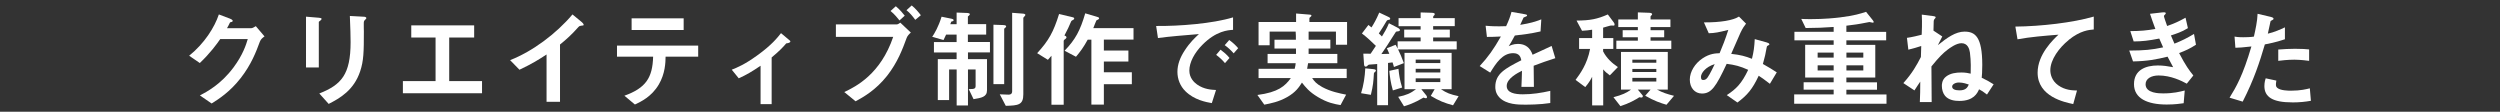 <?xml version="1.0" encoding="UTF-8"?>
<svg id="_レイヤー_1" data-name="レイヤー 1" xmlns="http://www.w3.org/2000/svg" viewBox="0 0 537 24">
  <rect x="0" y="0" width="537" height="24" fill="#333333" stroke="none"/>
  <defs>
    <style>
      .cls-1 {
        fill: #fff;
      }
    </style>
  </defs>
  <path class="cls-1" d="M55.83,8.92c-.83,2.24-1.85,4.92-4.11,7.83-2.33,3-4.78,4.55-6.26,5.48l-2.52-1.73c1.43-.76,4.48-2.33,7.23-6.03,1.99-2.68,2.68-4.83,3.05-6.08h-5.91c-.79,1.13-2.06,2.91-4.39,5.15l-2.29-1.57c3.3-2.66,5.45-6.1,6.38-8.87l2.38.9c.14.05.6.25.6.49,0,.18-.25.23-.58.32-.14.35-.42.81-.65,1.25h5.17c.28,0,.65-.21,1.02-.44l1.87,2.2c-.46.32-.81.62-.99,1.11Z"/>
  <path class="cls-1" d="M68.85,4.39c-.35.25-.37.28-.37.35v9.75h-2.75V3.58l2.75.23c.19.02.6.05.6.25,0,.12-.14.23-.23.32ZM78.44,4.23c-.3.3-.3.37-.3,1.02-.02.21.02,1.25.02,1.48,0,4.5-.05,6.33-.79,8.57-1.36,4.09-4.37,5.8-6.77,7.02l-2.01-2.24c4.74-1.87,6.72-4.07,6.72-11.04,0-.55-.05-3.77-.16-5.61l2.96.16c.12,0,.58.02.58.3,0,.07-.02.16-.25.35Z"/>
  <path class="cls-1" d="M86.54,20.03v-2.61h7.02v-9.36h-5.22v-2.61h13.51v2.61h-5.36v9.36h7.05v2.61h-17Z"/>
  <path class="cls-1" d="M124.82,5.54c-.35.02-.39.07-.72.42-1.16,1.32-2.45,2.52-3.81,3.6v12.31h-2.89v-10.17c-1.57,1.04-3.12,2.01-5.82,3.28l-2.01-2.06c4.83-1.89,9.91-5.68,13.4-9.82l2.01,1.66c.09.07.39.37.39.55,0,.16-.09.19-.55.21Z"/>
  <path class="cls-1" d="M142.97,12.17c-.02,1.29-.09,3.65-1.46,5.98-1.55,2.63-3.86,3.7-5.13,4.3l-2.26-1.89c4.62-1.66,6.05-3.88,6.17-8.39h-7.76v-2.38h17.44v2.38h-7ZM135.67,6.44v-2.5h11.18v2.5h-11.18Z"/>
  <path class="cls-1" d="M168.89,9.31c-.55.65-1.32,1.52-3.14,3.03v10.03h-2.38v-8.25c-1.76,1.2-3.03,1.96-4.69,2.7l-1.5-1.85c1.16-.46,2.77-1.11,5.45-3.05,3.1-2.22,4.37-3.83,5.13-4.8l1.85,1.55c.09.07.16.14.16.23,0,.32-.69.39-.88.42Z"/>
  <path class="cls-1" d="M194.75,8.15c-.88,2.38-1.92,5.22-4.2,8.13-2.47,3.12-5.15,4.6-6.77,5.48l-2.43-1.99c2.56-1.2,7.81-3.88,10.51-11.85h-12.31v-2.68h13.08c.25,0,.48-.19.76-.37l2.26,2.13c-.37.32-.72.67-.9,1.15ZM193.21,4.39c-.35-.44-1.06-1.34-1.92-2.03l1.13-1.02c.83.67,1.64,1.66,1.92,2.03l-1.13,1.02ZM196.6,4.27c-.55-.76-1.13-1.48-1.89-2.08l1.13-1.02c.81.65,1.52,1.52,1.96,2.1l-1.2.99Z"/>
  <path class="cls-1" d="M207.92,11.27v1.43h4.09v6.68c0,1.46-1.22,1.64-2.89,1.92l-1.04-2.17c.99,0,1.48.02,1.48-.65v-3.56h-1.64v7.74h-2.43v-7.74h-1.62v6.58h-2.43v-8.8h4.04v-1.43h-4.87v-2.24h4.87v-1.59h-2.26c-.14.32-.23.53-.55,1.16l-2.43-.69c.51-.76,1.34-2.15,2.01-4.32l2.17.44c.07.02.42.09.42.3,0,.23-.25.23-.51.32l-.21.55h1.36v-2.5l2.31.09c.14,0,.53.07.53.25s-.21.32-.42.51v1.64h3.93v2.24h-3.93v1.59h4.74v2.24h-4.74ZM215.7,6.17v11.9h-2.31V5.31l2.06.07c.16,0,.67.02.67.28,0,.16-.16.28-.42.51ZM220.02,3.56c-.16.16-.21.21-.21.32v16.38c0,2.31-1.13,2.4-3.77,2.47l-1.29-2.47c.95.05,1.69.07,1.83.07.25,0,.83,0,.83-.72V2.75l2.33.18c.14,0,.51.07.51.28,0,.09-.09.21-.23.35Z"/>
  <path class="cls-1" d="M230.55,4.23c-.37.21-.42.23-.55.55-.39.92-.62,1.46-1.36,2.84l.32.16s.12.14.12.23c0,.19-.16.28-.25.37-.09.05-.35.23-.35.42v13.7h-2.63v-10.53c-.25.32-.49.58-.76.88l-2.31-1.43c2.47-2.68,3.51-4.55,4.71-8.41l3.03.72c.16.05.23.16.23.23,0,.12-.09.21-.18.28ZM237.11,8.52v2.33h5.27v2.36h-5.27v2.31h6.01v2.56h-6.01v4.39h-2.68v-13.95h-.79c-.9,1.66-1.64,2.63-2.52,3.67l-2.45-1.29c2.33-2.42,3.35-4.32,4.44-8.04l2.77.83c.12.05.21.14.21.23,0,.07-.02.16-.14.23-.07.05-.39.18-.44.23-.05.05-.58,1.43-.67,1.66h8.64v2.47h-6.38Z"/>
  <path class="cls-1" d="M258.29,9.61c-1.71,1.71-2.82,3.79-2.82,5.54,0,1.59,1.02,2.54,1.66,3,1.5,1.06,3.12,1.13,4.07,1.18l-.9,2.82c-1.22-.21-3.81-.69-5.68-2.56-1.11-1.09-1.71-2.59-1.71-4.16s.58-3.1,1.57-4.6c1.09-1.69,2.24-2.77,3.05-3.51-3.1.25-6.49.53-8.8.85l-.39-2.59c4.99.05,12.15-.51,16.52-1.85v2.68c-1.09.07-3.63.23-6.56,3.19ZM263.12,13.56c-.51-.62-.99-1.09-1.89-1.78l.95-1.11c.76.58,1.34,1.06,1.92,1.78l-.97,1.11ZM264.99,11.46c-.6-.69-1.15-1.2-1.92-1.76l.97-1.11c.97.72,1.43,1.2,1.92,1.76l-.97,1.11Z"/>
  <path class="cls-1" d="M286.96,9.61v-2.82h-5.87v1.75h4.67v1.89h-4.67v1.16h6.17v1.99h-6.28c-.07.46-.12.67-.21,1.2h8.5v1.99h-7.42c.46.67.83,1.18,2.15,1.92,1.82.99,3.74,1.36,5.15,1.64l-1.2,2.24c-1.34-.23-2.8-.49-4.87-1.73-1.87-1.11-2.66-2.13-3.42-3.1-.62.97-1.34,2.08-3.19,3.12-1.8,1.02-3.49,1.34-4.9,1.62l-1.48-2.08c4.5-.58,5.96-1.94,7.18-3.63h-6.93v-1.99h7.76c.14-.55.19-.88.21-1.2h-6.03v-1.99h6.1v-1.16h-4.62v-1.89h4.6c0-.88,0-.92-.05-1.75h-5.59v2.93h-2.38v-4.99h8.06v-1.83l2.77.23c.39.02.53.07.53.23,0,.09-.07.16-.21.28-.05.02-.23.16-.23.3v.79h8.09v4.88h-2.4Z"/>
  <path class="cls-1" d="M295.43,15.38c-.28.23-.3.25-.32.46-.09,1.55-.16,2.56-.65,4.53l-2.1-.35c.55-1.73.81-3.54.9-5.34l1.66.16c.46.05.62.12.62.35,0,.09-.07.14-.12.18ZM300.3,10.6c.51,1.09.76,1.59,1.25,2.96l-2.13.83c-.12-.42-.18-.67-.3-.99-.21.02-.72.09-.97.12v9.08h-2.33v-8.85c-.55.05-1.02.07-1.18.09-.28.02-.65.02-.74.12-.25.25-.35.35-.55.35-.35,0-.35-.37-.37-.76l-.14-2.03c.88.02,1.09.02,1.57.02.46-.72.9-1.36,1.13-1.69-1.11-1.06-1.78-1.73-3-2.66l1.39-1.83c.09.07.55.44.67.53.55-.88,1.02-1.69,1.66-3.19l1.83.86c.16.07.53.23.53.44s-.16.23-.25.25c-.39.05-.44.09-.65.46-.53.88-.95,1.59-1.55,2.47.28.28.3.3.67.65.44-.69,1.09-1.78,1.5-2.84l1.85.95c.14.07.51.28.51.49,0,.23-.18.25-.28.28-.49.05-.53.05-.65.23-1.8,2.82-1.99,3.14-3.05,4.67.55,0,1.39-.02,1.71-.05-.21-.51-.32-.76-.53-1.2l1.87-.74c.07.12.21.32.44.81v-1.55h4.94v-.83h-3.53v-1.69h3.53v-.74h-4.74v-1.73h4.74v-1.22l2.31.07c.58.02.72.12.72.28s-.09.25-.16.32c-.18.14-.18.18-.18.55h4.64v1.73h-4.64v.74h3.58v1.69h-3.58v.83h5.06v1.73h-12.59ZM299.19,19.43c-.51-1.76-.67-3.17-.76-4.21l1.96-.44c.14,1.43.3,2.43.79,4.02l-1.99.62ZM312.11,22.62c-1.89-.53-2.98-.95-4.78-2.03l.83-1.43h-2.86l1.06,1.32c.07.09.16.21.16.37,0,.25-.18.25-.25.25-.14,0-.35-.07-.49-.14-2.08,1.22-3.3,1.59-4.2,1.87l-1.25-2.03c1.8-.37,2.66-.76,3.83-1.64h-2.47v-7.81h10.12v7.81h-2.29c1.25.83,1.94,1.09,3.79,1.5l-1.2,1.96ZM309.38,12.8h-5.29v.74h5.29v-.74ZM309.38,14.78h-5.29v.79h5.29v-.79ZM309.38,16.82h-5.29v.81h5.29v-.81Z"/>
  <path class="cls-1" d="M329.43,14.11c0,.9.05,3.77.05,4.55h-2.68c.07-1.32.09-2.45.12-3.46-.88.44-3.28,1.64-3.28,3.26,0,1.5,1.78,1.8,3.47,1.8,1.99,0,3.95-.3,5.89-.74v2.61c-2.19.35-4.76.35-5.5.35-1.29,0-3.97,0-5.43-1.55-.88-.92-.88-1.94-.88-2.26,0-2.86,2.13-3.95,5.59-5.73-.14-.69-.42-1.52-1.76-1.52-2.26,0-3.65,2.1-4.92,4.18l-2.26-1.41c1.82-1.96,2.98-3.6,4.55-6.35-1.32.07-2.03.09-3,.09l-.28-2.4c1.39.12,2.4.16,4.41.09.58-1.25.88-2.06,1.15-3.07l2.89.51c.07.02.46.07.46.23,0,.14-.09.21-.23.25-.05.02-.51.23-.53.23-.02.02-.6,1.32-.72,1.57,2.13-.35,3.17-.65,4.53-1.18l-.16,2.59c-2.08.49-3.97.69-5.52.88-.74,1.36-.92,1.69-1.32,2.29.3-.14.99-.49,1.99-.49,1.59,0,2.61.81,3.14,2.33,2.7-1.27,3-1.41,4.09-1.89l.79,2.63c-1.82.58-2.93.97-4.64,1.62Z"/>
  <path class="cls-1" d="M345.8,16.19c-.69-.49-1.06-.83-1.43-1.29v7.74h-2.38v-6.15c-.25.51-.65,1.25-1.48,2.22l-2.08-1.55c.92-1.25,2.5-3.33,3.12-6.65h-2.36v-2.33h2.8v-1.8c-.74.12-1.29.18-2.17.23l-1.18-2.19c2.93-.02,4.46-.32,6.72-1.32l1.29,1.73c.05.07.16.25.16.44,0,.07,0,.23-.21.23-.05,0-.35-.02-.42-.02-.23,0-.3.02-.79.16-.35.12-.81.23-1.04.3v2.24h2.19v2.33h-2.19v.53c.74,1.46,1.96,2.56,3.17,3.37l-1.73,1.78ZM357.96,22.5c-1.2-.35-2.61-.81-4.57-1.94l1.16-1.32h-2.75l.92,1.11c.07.07.16.16.16.32,0,.25-.23.28-.32.28-.14,0-.3-.05-.42-.07-.76.51-2.24,1.34-4.07,1.92l-1.5-1.92c1.94-.51,2.77-.92,3.79-1.64h-2.17v-8.08h10.05v8.08h-2.33c1.25.67,2.19.97,3.67,1.34l-1.62,1.92ZM347.19,10.51v-1.78h4.62v-.72h-3.26v-1.52h3.26v-.67h-4.2v-1.64h4.2v-1.52l2.52.09c.37.02.55.16.55.3,0,.12-.09.19-.18.28-.14.12-.16.16-.16.25v.6h4.27v1.64h-4.27v.67h2.93v1.52h-2.93v.72h4.46v1.78h-11.81ZM355.78,12.82h-5.15v.65h5.15v-.65ZM355.78,14.81h-5.15v.65h5.15v-.65ZM355.78,16.72h-5.15v.79h5.15v-.79Z"/>
  <path class="cls-1" d="M380.17,18c-1.22-.95-1.87-1.39-2.4-1.73-1.34,2.86-2.43,4.16-4.57,5.75l-2.29-1.59c2.03-1.32,3.21-2.5,4.6-5.43-1.76-.79-2.84-1.06-4.62-1.29-2.29,4.9-3.28,6.38-5.31,6.38-1.57,0-2.61-1.27-2.61-2.98s1.11-3.49,2.73-4.57c1.57-1.06,2.86-1.08,3.67-1.11.67-1.59,1.2-2.91,1.87-5.01-2.08.53-2.91.69-4.2.72l-1.04-2.33c3.56.02,6.28-.44,7.53-1.25l1.52,1.52c-.3.39-.72.92-1.2,1.96-.02.09-1.66,3.81-1.99,4.53,1.99.21,3.05.51,4.46,1.06.39-1.59.51-2.54.6-4.23l2.59.72c.23.07.55.19.55.39,0,.12-.02.14-.35.3-.19.12-.19.16-.25.49-.21,1.2-.35,1.89-.79,3.44,1.27.72,1.99,1.15,2.98,1.8l-1.48,2.47ZM365.37,16.56c0,.6.3.62.46.62.25,0,.6-.02.97-.55.51-.72,1.36-2.52,1.52-2.86-1.99.62-2.96,1.94-2.96,2.79Z"/>
  <path class="cls-1" d="M385.39,22.27v-1.99h8.48v-1.02h-6.45v-1.59h6.45v-1.02h-6.12v-7.02h6.12v-.97h-8.43v-1.83h8.43v-1.04c-2.19.16-3.63.21-6.01.23l-.95-1.96c.44.02,1.06.05,1.96.05,3.1,0,5.34-.25,6.35-.37,3.12-.39,4.41-.81,5.61-1.2l1.39,1.73c.07.09.25.32.25.46,0,.12-.12.14-.23.14-.09,0-.58-.14-.69-.14-.09,0-1.62.3-1.85.35s-1.29.23-3.1.44v1.32h8.55v1.83h-8.55v.97h6.21v7.02h-6.21v1.02h6.58v1.59h-6.58v1.02h8.62v1.99h-19.84ZM393.87,11.3h-3.44v1.08h3.44v-1.08ZM393.87,14.04h-3.44v1.09h3.44v-1.09ZM400.24,11.3h-3.63v1.08h3.63v-1.08ZM400.24,14.04h-3.63v1.09h3.63v-1.09Z"/>
  <path class="cls-1" d="M426.81,20.31c-.76-.6-1.22-.88-1.71-1.13-.37.86-1.18,2.5-4.23,2.5-1.04,0-2.29-.18-3.07-1.09-.48-.58-.69-1.39-.69-2.15,0-.28,0-1.29.9-1.99.92-.72,2.13-.88,3.3-.88.9,0,1.52.14,1.99.25.02-.72.09-2.7-.16-4.53-.12-.81-.48-2.01-1.82-2.01-1.11,0-2.5,1.02-3.03,1.43-.9.69-1.8,1.55-3.42,3.56,0,2.93.02,3.65.05,7.65h-2.54c.07-1.46.09-2.75.09-4.39-.32.49-.81,1.18-1.25,1.89l-2.38-1.57c1.94-2.17,2.84-3.81,3.77-5.61l.07-2.36c-.79.25-1.71.55-2.77.79l-.3-2.54c1.16-.16,2.31-.46,3.17-.67.02-.65.12-2.4.02-4.32l2.33.3c.58.07.65.16.65.3,0,.07-.09.18-.28.39-.09.14-.12.21-.14.42-.02.55-.05,1.46-.05,2.03l1.89,1.25-.95,1.87c1.96-1.59,3.81-2.91,5.73-2.91,2.29,0,3.81,1.13,3.81,7.16,0,1.52-.07,2.17-.12,2.75,1.04.49,1.69.85,2.56,1.41l-1.43,2.2ZM420.78,17.72c-.74,0-1.46.37-1.46.88s.55.81,1.57.81c1.29,0,1.71-.55,2.01-1.25-.35-.12-1.22-.44-2.13-.44Z"/>
  <path class="cls-1" d="M444.36,8.59c-2.03,1.64-3.95,4.2-3.95,6.51,0,.79.28,2.22,1.71,3.23,1.46,1.04,3.05,1.09,4.02,1.11l-.81,2.91c-1.87-.39-7.65-1.59-7.65-6.75,0-3.95,3.4-7.14,4.48-8.15-2.93.23-6.05.48-8.8.99l-.46-2.73c5.43-.05,12.34-.83,16.84-2.15v2.77c-.99.09-2.86.21-5.38,2.24Z"/>
  <path class="cls-1" d="M468.08,11.41c1.43,2.73,2.17,3.72,3.05,4.8l-1.41,1.76c-1.11-.6-3.4-1.76-6.05-1.76-1.52,0-2.8.65-2.8,1.89,0,1.96,3,1.96,3.79,1.96,2.19,0,3.51-.35,4.62-.62l-.23,2.73c-.65.09-1.83.28-3.65.28-4.16,0-7.02-1.32-7.02-4.37s2.5-4.02,5.11-4.02c1.16,0,2.17.16,3.3.37-.55-.99-.76-1.41-1.2-2.26-2.43.6-4.41.97-7.42,1.02l-.81-2.33c3.28-.02,4.78-.16,7.28-.69-.35-.79-.6-1.36-.83-1.89-2.33.46-3.63.6-5.5.62l-.72-2.22c2.22-.02,3.4-.12,5.38-.46-.53-1.43-.79-2.17-1.15-3.26l2.63-.3c.19-.02.76-.09.76.18,0,.12-.07.19-.19.3-.18.18-.21.25-.21.32,0,.16.39,1.29.69,2.12,1.57-.55,2.45-.95,3.95-1.78l.51,2.24c-1.32.83-2.59,1.22-3.65,1.57.3.72.39.95.76,1.76,1.69-.67,2.63-1.16,4.2-2.08l.42,2.31c-1.27.83-2.19,1.25-3.63,1.8Z"/>
  <path class="cls-1" d="M486.49,9.54c-1.13,3.83-2.33,7.55-4.76,12.29l-2.82-.85c1.39-2.24,2.86-4.74,4.69-11-1.85.23-2.63.25-3.44.28l-.18-2.4c.25.05.74.14,1.87.14.32,0,1.78-.02,2.29-.14.35-1.57.74-3.35.79-4.9l2.84.67s.58.12.58.37c0,.16-.07.23-.28.32-.3.14-.35.16-.39.39-.21,1.04-.39,1.87-.55,2.52,1.36-.3,2.75-.92,3.67-1.36v2.56c-.79.25-1.76.62-4.3,1.11ZM492.33,21.99c-4.16,0-5.94-1.15-5.94-3.51,0-.12,0-.86.28-1.66l2.29.49c-.09.44-.09.81-.09.86,0,.3.05.48.28.69.65.6,2.4.62,2.93.62,2.15,0,3.4-.35,4.07-.51l.23,2.68c-1.18.21-2.43.35-4.04.35ZM492.84,12.82c-1.48,0-2.91.18-3.47.25v-2.43c1.2-.09,2.36-.16,3.58-.16,1.62,0,2.36.07,3.05.14v2.45c-1.73-.23-2.82-.25-3.17-.25Z"/>
</svg>